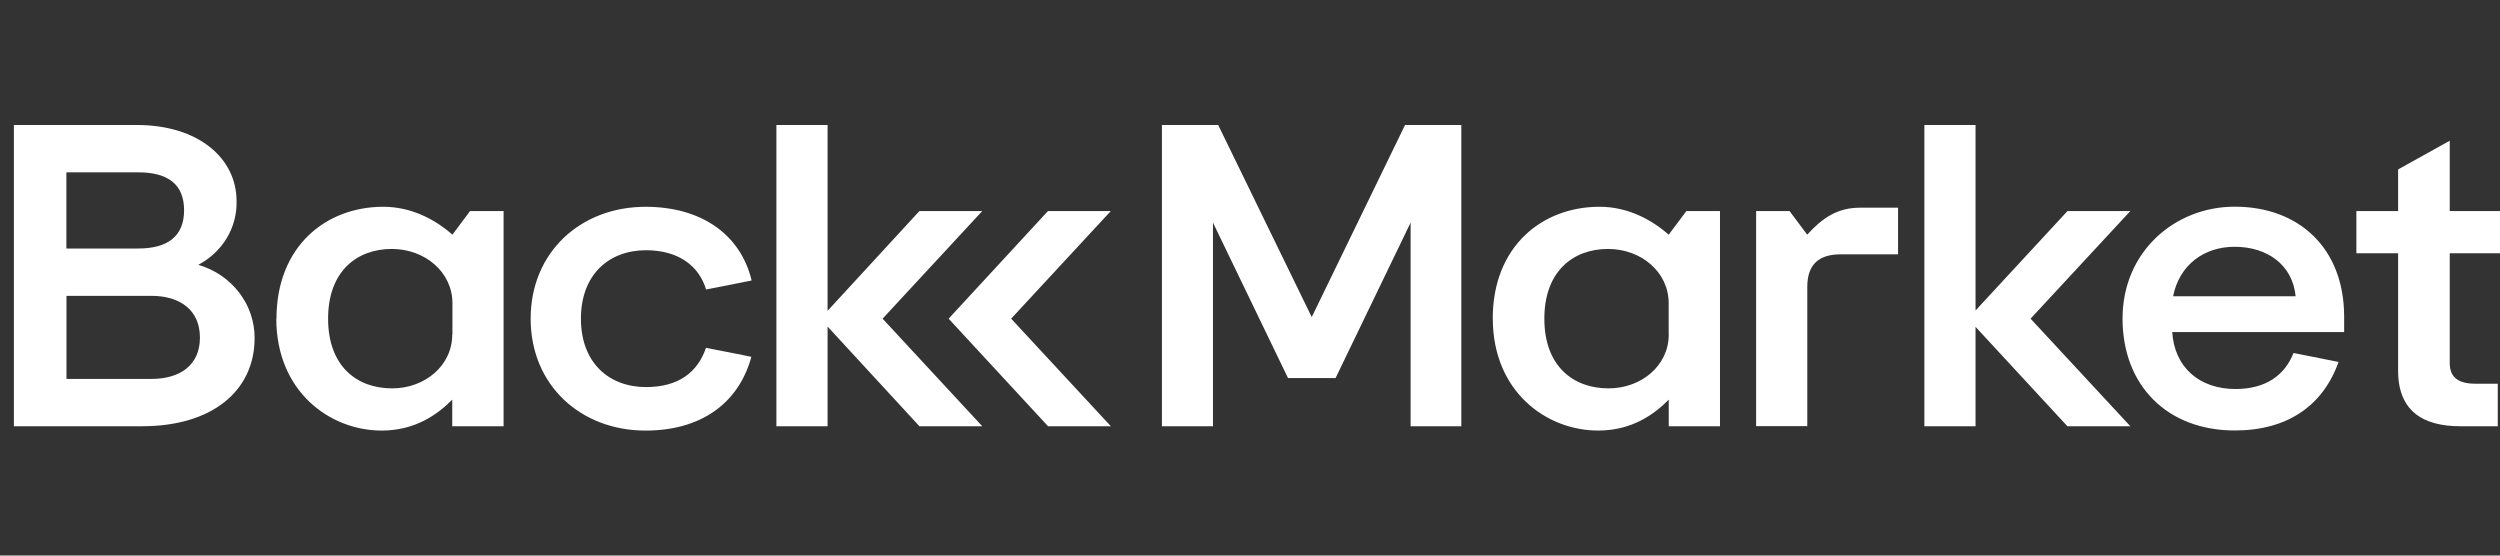 <svg width="180" height="40" viewBox="0 0 180 40" fill="none" xmlns="http://www.w3.org/2000/svg">
<rect x="0" y="0" width="180" height="40" fill="#333333" stroke="none"/>
<g clip-path="url(#clip0_8094_47994)">
<path d="M1 9H9.859C14.28 9 17.033 11.387 17.033 14.484C17.056 15.416 16.812 16.337 16.326 17.145C15.841 17.953 15.133 18.617 14.28 19.066C15.456 19.411 16.485 20.11 17.215 21.06C17.944 22.009 18.336 23.159 18.332 24.338C18.332 28.149 15.261 30.689 10.251 30.689H1V9ZM9.956 17.892C12.056 17.892 13.254 17.028 13.254 15.136C13.254 13.243 12.056 12.408 9.956 12.408H4.779V17.892H9.956ZM10.904 27.282C12.972 27.282 14.395 26.289 14.395 24.305C14.395 22.322 12.961 21.301 10.904 21.301H4.786V27.282H10.904ZM19.907 22.944C19.907 17.738 23.461 14.887 27.599 14.887C29.624 14.887 31.346 15.811 32.575 16.897L33.842 15.196H36.258V30.689H32.562V28.773C31.526 29.826 29.91 31 27.488 31C23.707 31 19.894 28.149 19.894 22.944H19.907ZM32.575 24.09V21.828C32.575 19.596 30.603 17.924 28.211 17.924C25.692 17.924 23.623 19.534 23.623 22.944C23.623 26.354 25.678 27.963 28.235 27.963C30.59 27.963 32.562 26.321 32.562 24.09H32.575ZM70.723 15.196H66.198L59.586 22.38V9H55.901V30.689H59.586V23.511L66.198 30.689H70.723L63.547 22.944L70.723 15.196ZM79.978 15.196H75.454L68.301 22.944L75.459 30.689H79.983L72.803 22.944L79.978 15.196ZM101.163 9L94.445 22.831L87.71 9H83.659V30.689H87.334V16.029L92.736 27.219H96.162L101.564 16.029V30.689H105.215V9H101.163ZM107.477 22.944C107.477 17.738 111.031 14.887 115.168 14.887C117.194 14.887 118.916 15.811 120.145 16.897L121.421 15.196H123.839V30.689H120.15V28.773C119.116 29.826 117.5 31 115.076 31C111.292 31 107.482 28.149 107.482 22.944H107.477ZM120.145 24.09V21.828C120.145 19.596 118.173 17.924 115.783 17.924C113.262 17.924 111.193 19.534 111.193 22.944C111.193 26.354 113.262 27.963 115.814 27.963C118.178 27.963 120.15 26.321 120.15 24.09H120.145ZM126.441 15.196H128.849L130.119 16.897C131.217 15.688 132.293 14.954 133.932 14.954H136.66V18.312H132.532C131.008 18.312 130.125 18.999 130.125 20.645V30.681H126.441V15.196ZM172.664 26.697V18.233H169.66V15.196H172.664V12.198L176.381 10.133V15.196H180V18.233H176.381V26.14C176.381 27.161 176.995 27.627 178.222 27.627H179.838V30.689H177.123C174.474 30.689 172.664 29.604 172.664 26.697ZM165.131 25.419C164.521 26.977 163.179 28.009 160.955 28.009C158.369 28.009 156.56 26.459 156.4 23.908H168.779V22.812C168.779 17.825 165.484 14.881 160.901 14.881C156.605 14.881 152.823 18.103 152.823 22.937C152.823 27.771 156.055 30.994 160.901 30.994C164.665 30.994 167.249 29.237 168.374 26.06C167.404 25.87 166.297 25.648 165.131 25.415V25.419ZM160.89 17.768C163.218 17.768 165.059 19.04 165.286 21.332H156.463C156.915 19.07 158.693 17.768 160.89 17.768V17.768ZM153.384 15.196H148.859L142.239 22.355V9H138.555V30.689H142.239V23.533L148.853 30.689H153.384L146.201 22.944L153.384 15.196ZM46.513 27.869C43.829 27.869 41.826 26.103 41.826 22.944C41.826 19.784 43.829 18.017 46.513 18.017C48.829 18.017 50.316 19.122 50.839 20.842C51.681 20.68 53.396 20.35 54.118 20.194C53.315 16.871 50.494 14.889 46.479 14.889C41.826 14.889 38.207 18.142 38.207 22.946C38.207 27.75 41.826 31.002 46.479 31.002C50.409 31.002 53.168 29.096 54.1 25.691C53.364 25.534 51.663 25.205 50.83 25.044C50.231 26.817 48.833 27.869 46.513 27.869V27.869Z" fill="white"/>
</g>
<defs>
<clipPath id="clip0_8094_47994">
<rect width="179" height="22" fill="white" transform="translate(1 9)"/>
</clipPath>
</defs>
</svg>
